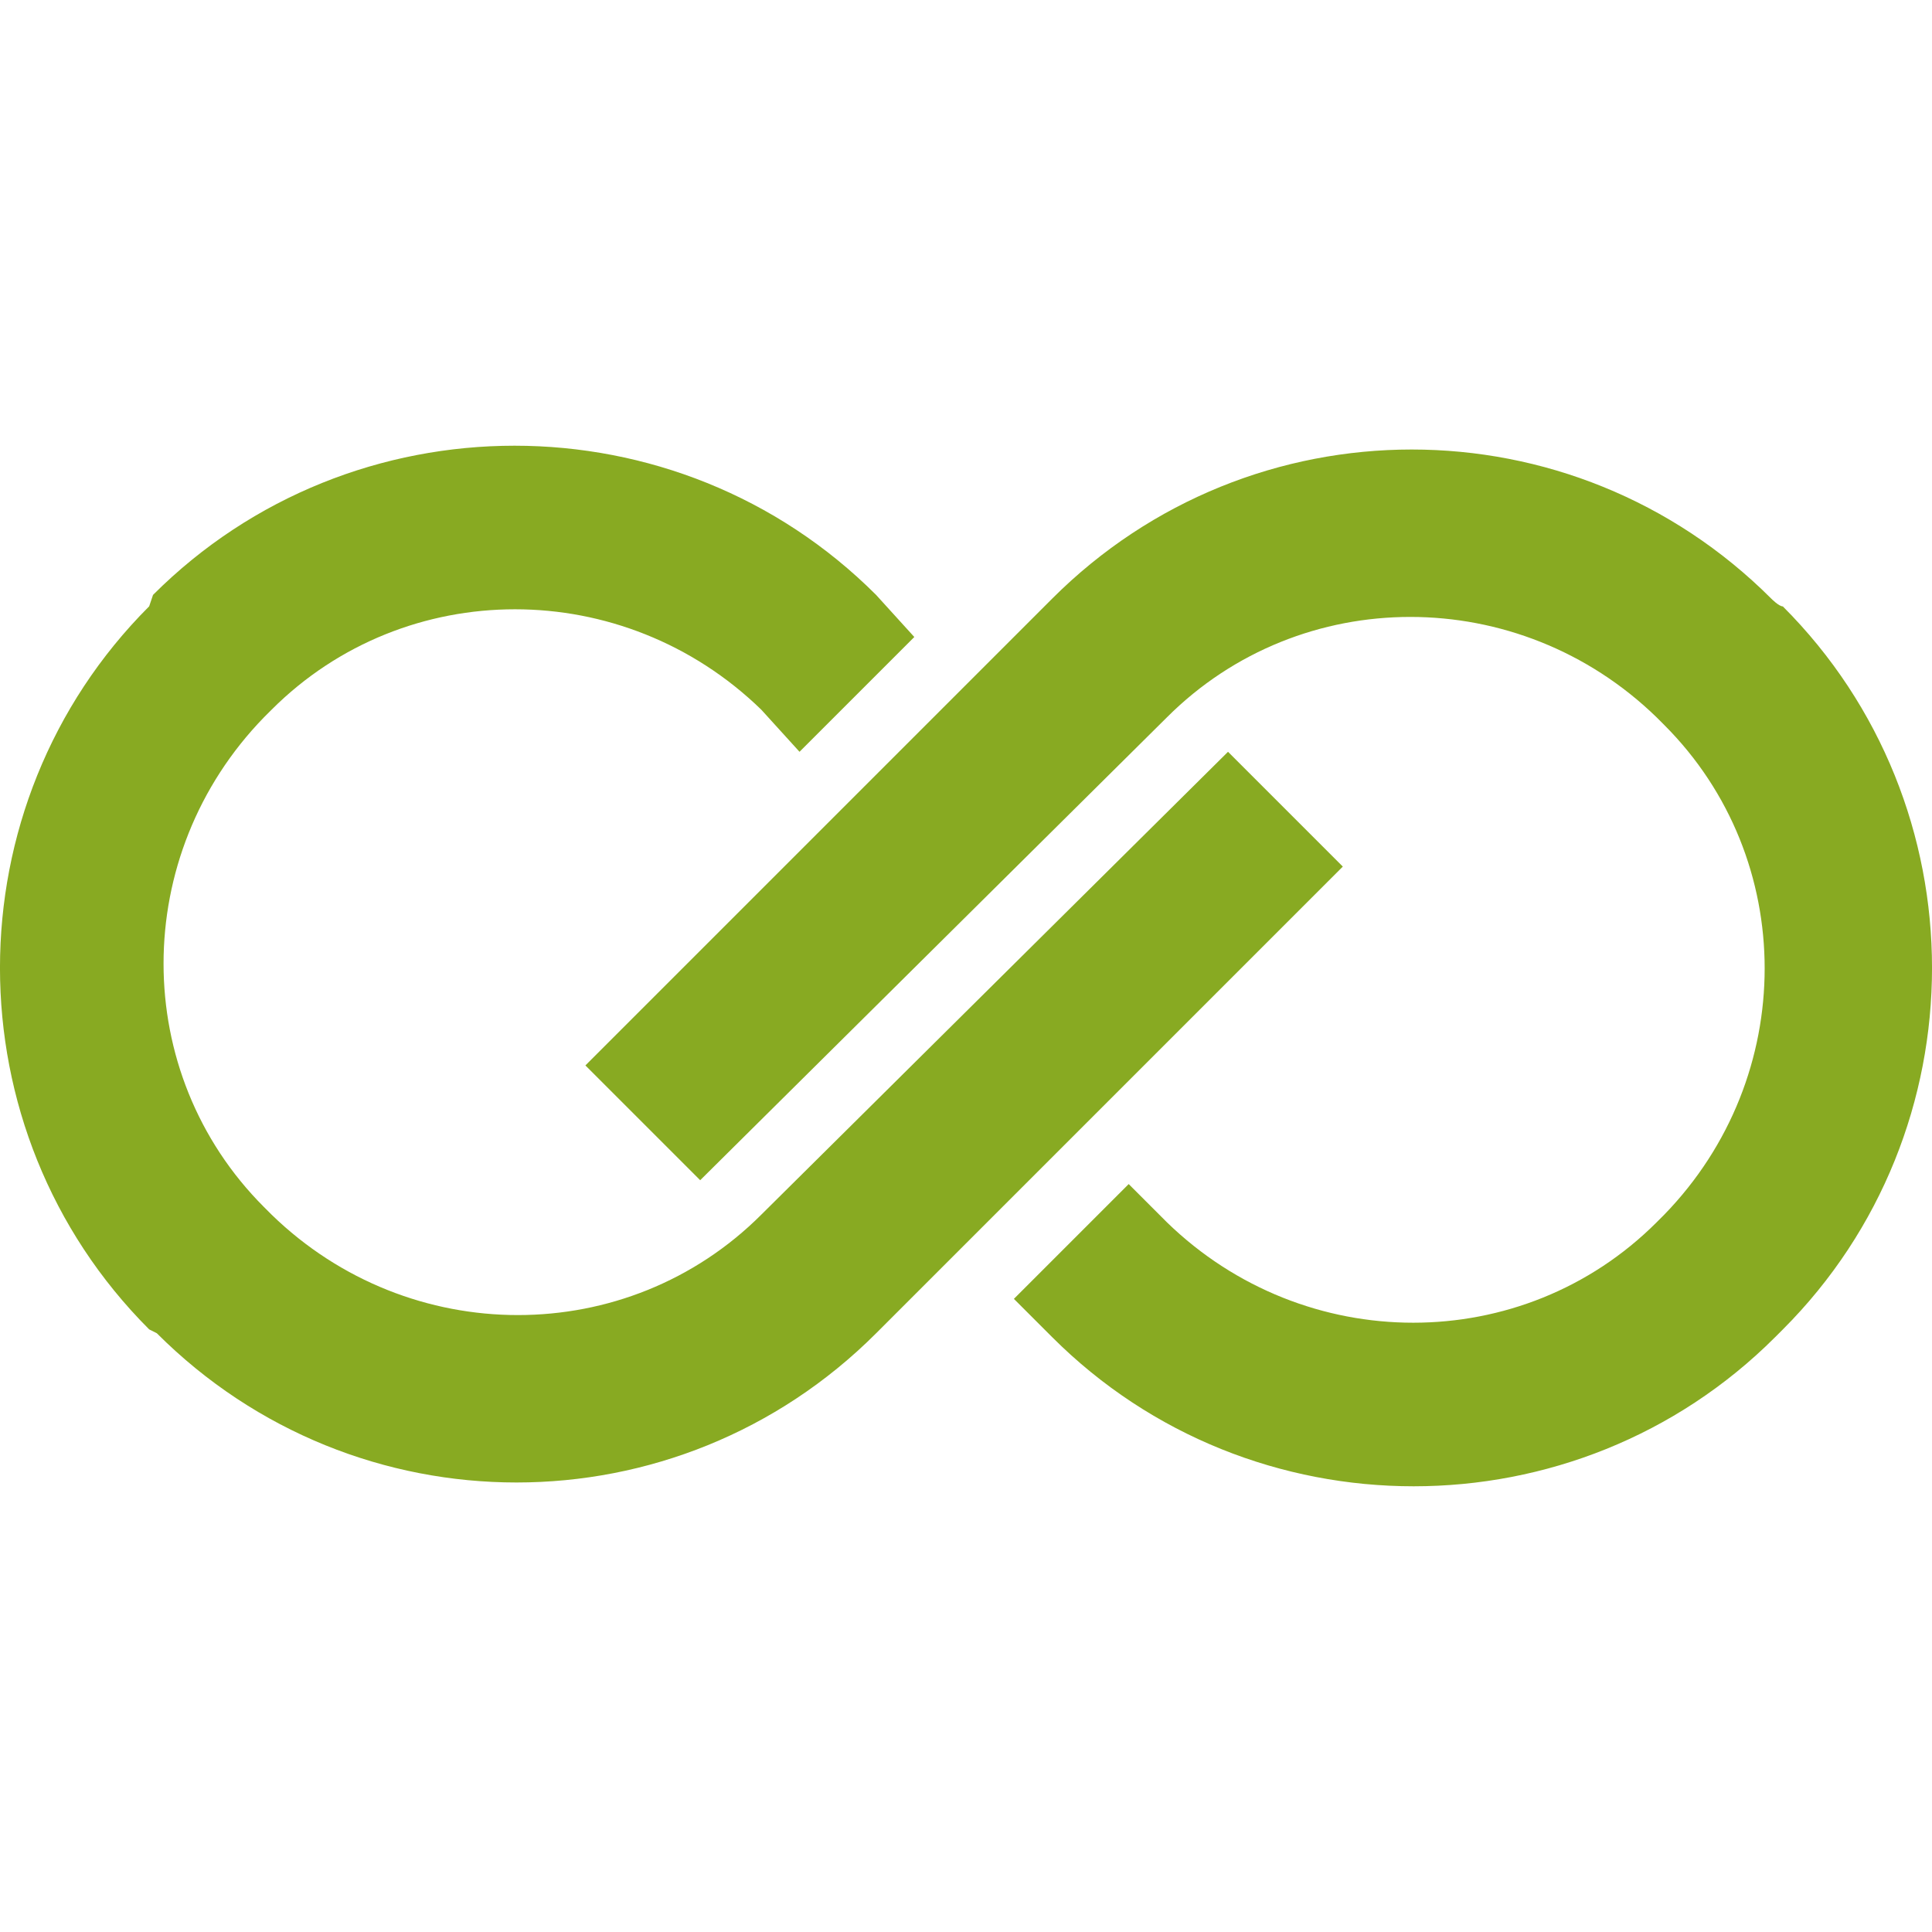 <svg role="img" width="32px" height="32px" viewBox="0 0 24 24" xmlns="http://www.w3.org/2000/svg"><title>Crayon</title><path fill="#8a2e" d="M1.948 16.562C3.184 17.798 4.8 18.416 6.416 18.416c1.616 0 3.232-.618 4.467-1.853l5.798-5.798-1.426-1.426-5.798 5.75c-1.663 1.663-4.372 1.663-6.083 0l-.095-.095c-1.663-1.663-1.663-4.372 0-6.083l.095-.095c1.663-1.663 4.372-1.663 6.083 0l.475.523 1.426-1.426-.475-.523c-2.471-2.471-6.511-2.471-8.982 0l-.048.142c-2.471 2.471-2.471 6.511 0 8.982zm20.056-9.125c-1.236-1.236-2.852-1.853-4.467-1.853-1.616 0-3.232.618-4.467 1.853l-5.798 5.798 1.426 1.426 5.798-5.75c1.663-1.663 4.372-1.663 6.083 0l.095.095c1.663 1.663 1.663 4.372 0 6.083l-.095.095c-1.663 1.663-4.372 1.663-6.083 0l-.475-.475-1.426 1.426.475.475c2.471 2.471 6.511 2.471 8.982 0l.095-.095c2.471-2.471 2.471-6.511 0-8.982-.048 0-.142-.095-.142-.095z"/></svg>